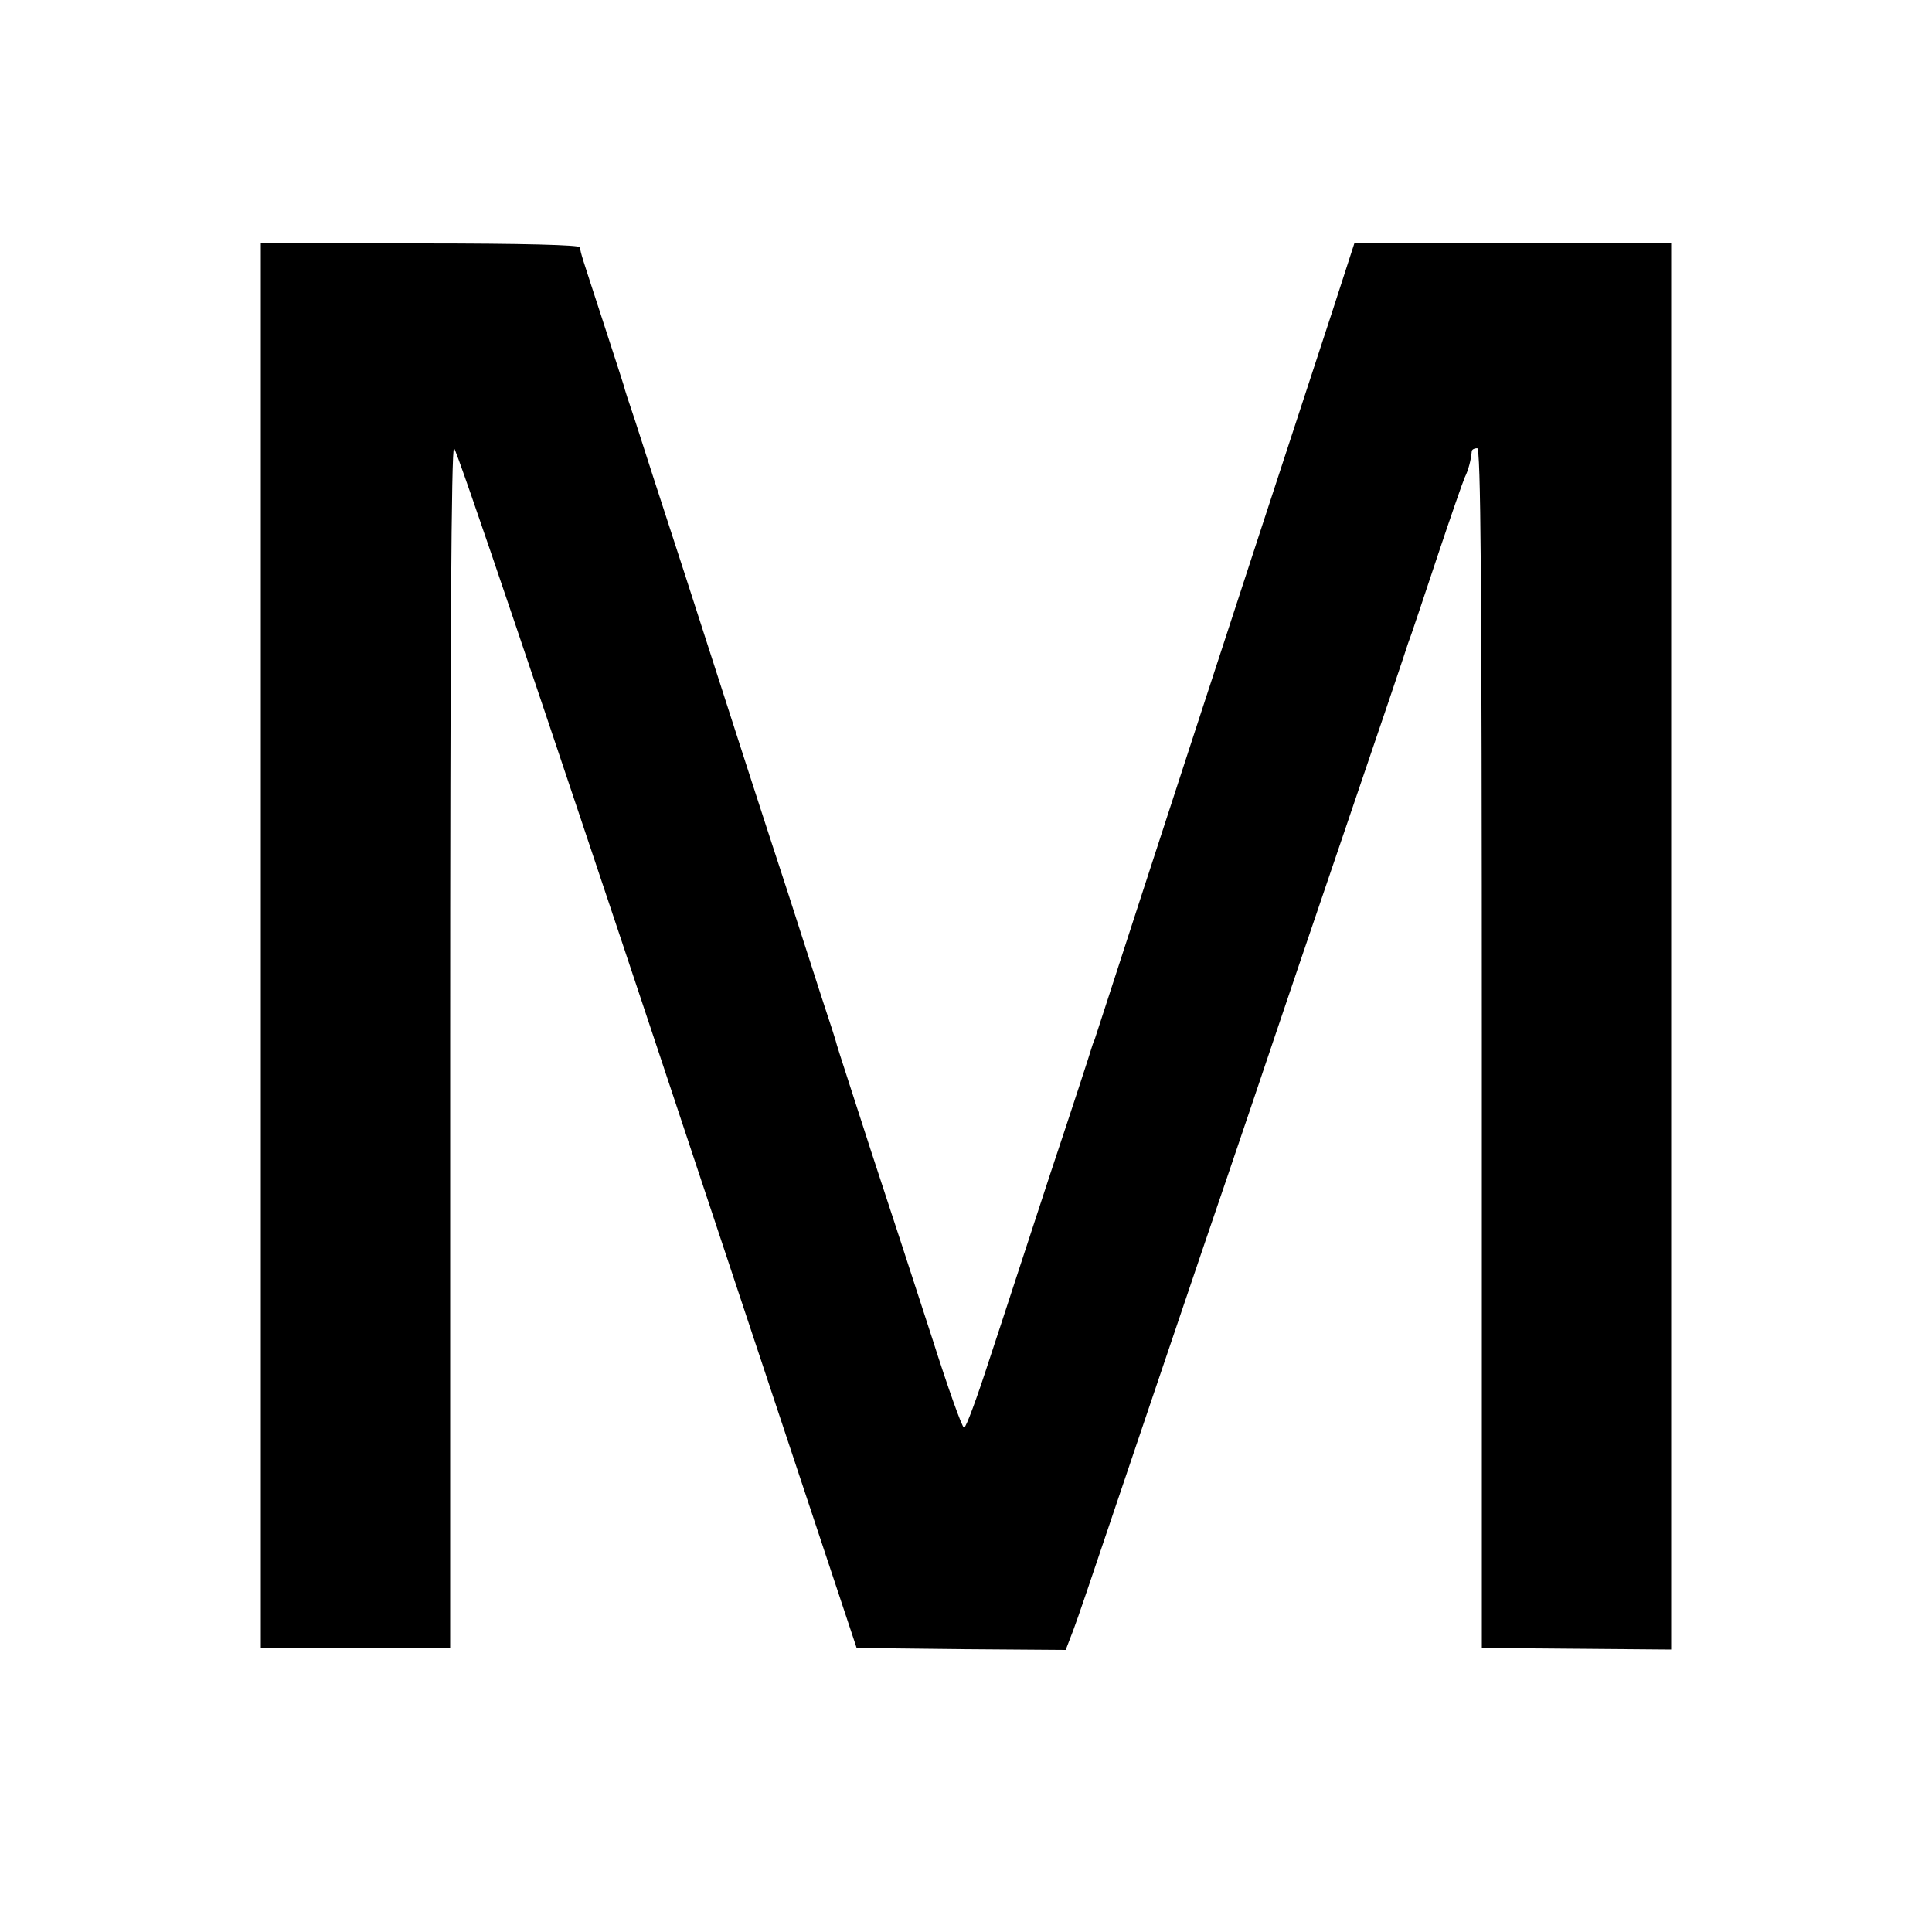 <?xml version="1.0" standalone="no"?>
<!DOCTYPE svg PUBLIC "-//W3C//DTD SVG 20010904//EN"
 "http://www.w3.org/TR/2001/REC-SVG-20010904/DTD/svg10.dtd">
<svg version="1.0" xmlns="http://www.w3.org/2000/svg"
 width="500pt" height="500pt" viewBox="0 0 500 500"
 preserveAspectRatio="xMidYMid meet">
<g transform="translate(0,500) scale(0.1,-0.1)"
fill="#000000" stroke="none">
<path d="M675 2553 l0 -1818 245 0 245 0 0 1552 c0 1040 3 1553 10 1553 6 0
242 -699 526 -1552 l516 -1553 271 -3 270 -2 20 52 c11 29 51 147 90 263 39
116 148 437 242 715 95 278 180 530 190 560 10 30 91 269 180 530 89 261 163
480 164 485 2 6 6 17 9 25 3 8 33 98 67 200 34 102 66 194 71 205 9 18 16 44
18 68 1 4 7 7 14 7 9 0 12 -317 12 -1553 l0 -1552 245 -2 245 -2 0 1819 0
1820 -410 0 -410 0 -56 -173 c-31 -94 -116 -354 -189 -577 -73 -223 -147 -450
-165 -505 -18 -55 -83 -255 -145 -445 -62 -190 -114 -352 -117 -360 -4 -8 -7
-19 -9 -25 -1 -5 -48 -149 -105 -320 -56 -170 -127 -389 -159 -485 -31 -96
-60 -175 -65 -175 -5 0 -42 104 -82 230 -41 127 -113 347 -160 490 -46 143
-86 265 -87 270 -1 6 -19 62 -40 125 -20 63 -60 185 -87 270 -28 85 -77 236
-109 335 -32 99 -103 320 -158 490 -56 171 -113 348 -128 395 -16 47 -29 87
-29 90 -1 3 -25 79 -55 170 -55 169 -57 173 -59 190 -1 6 -146 10 -414 10
l-412 0 0 -1817z"/>
</g>
</svg>
